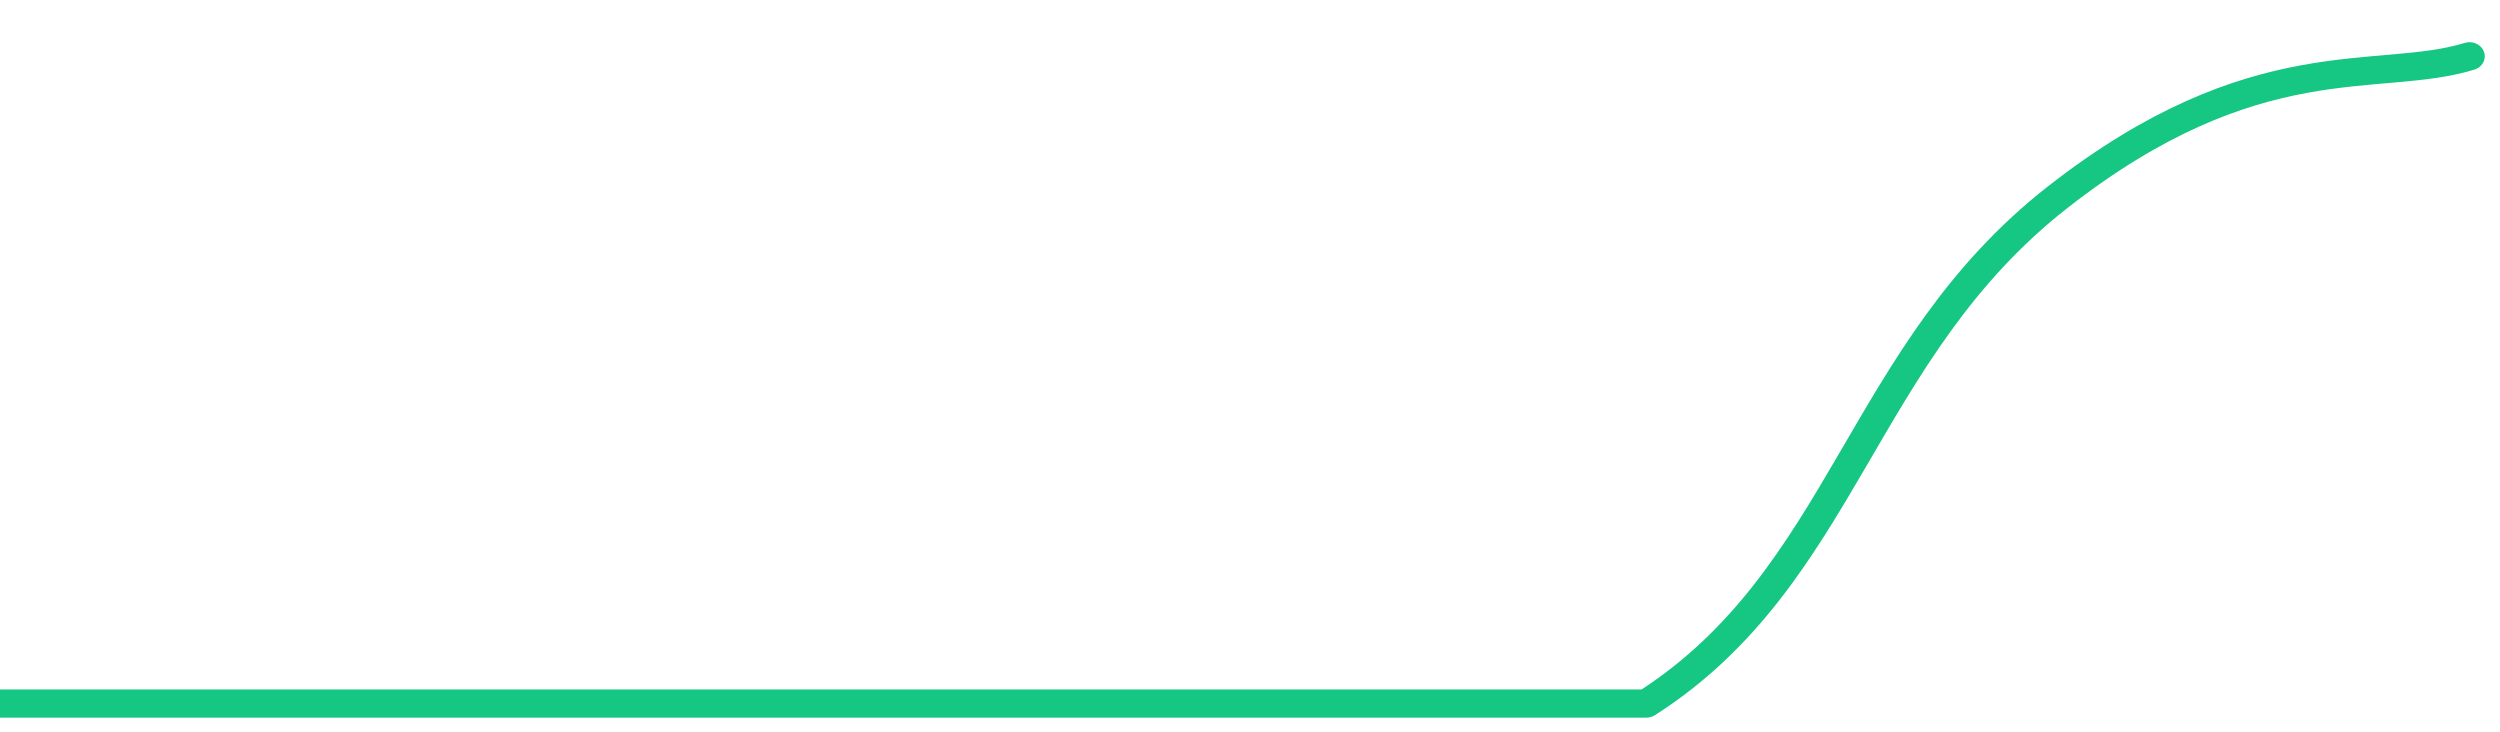 <svg height="48px" width="164px" viewBox="0 0 164 52" preserveAspectRatio="none" xmlns="http://www.w3.org/2000/svg"><path d="M 0 50 C 6 50 14 50 27 50 C 40 50 41 50 54 50 C 67 50 68 50 81 50 C 94 50 95 50 108 50 C 121 41 122 25 135 14 C 148 3 156 6 162 4" stroke-width="2" stroke="#16C784" fill="transparent" vector-effect="non-scaling-stroke" stroke-linejoin="round" stroke-linecap="round"/></svg>